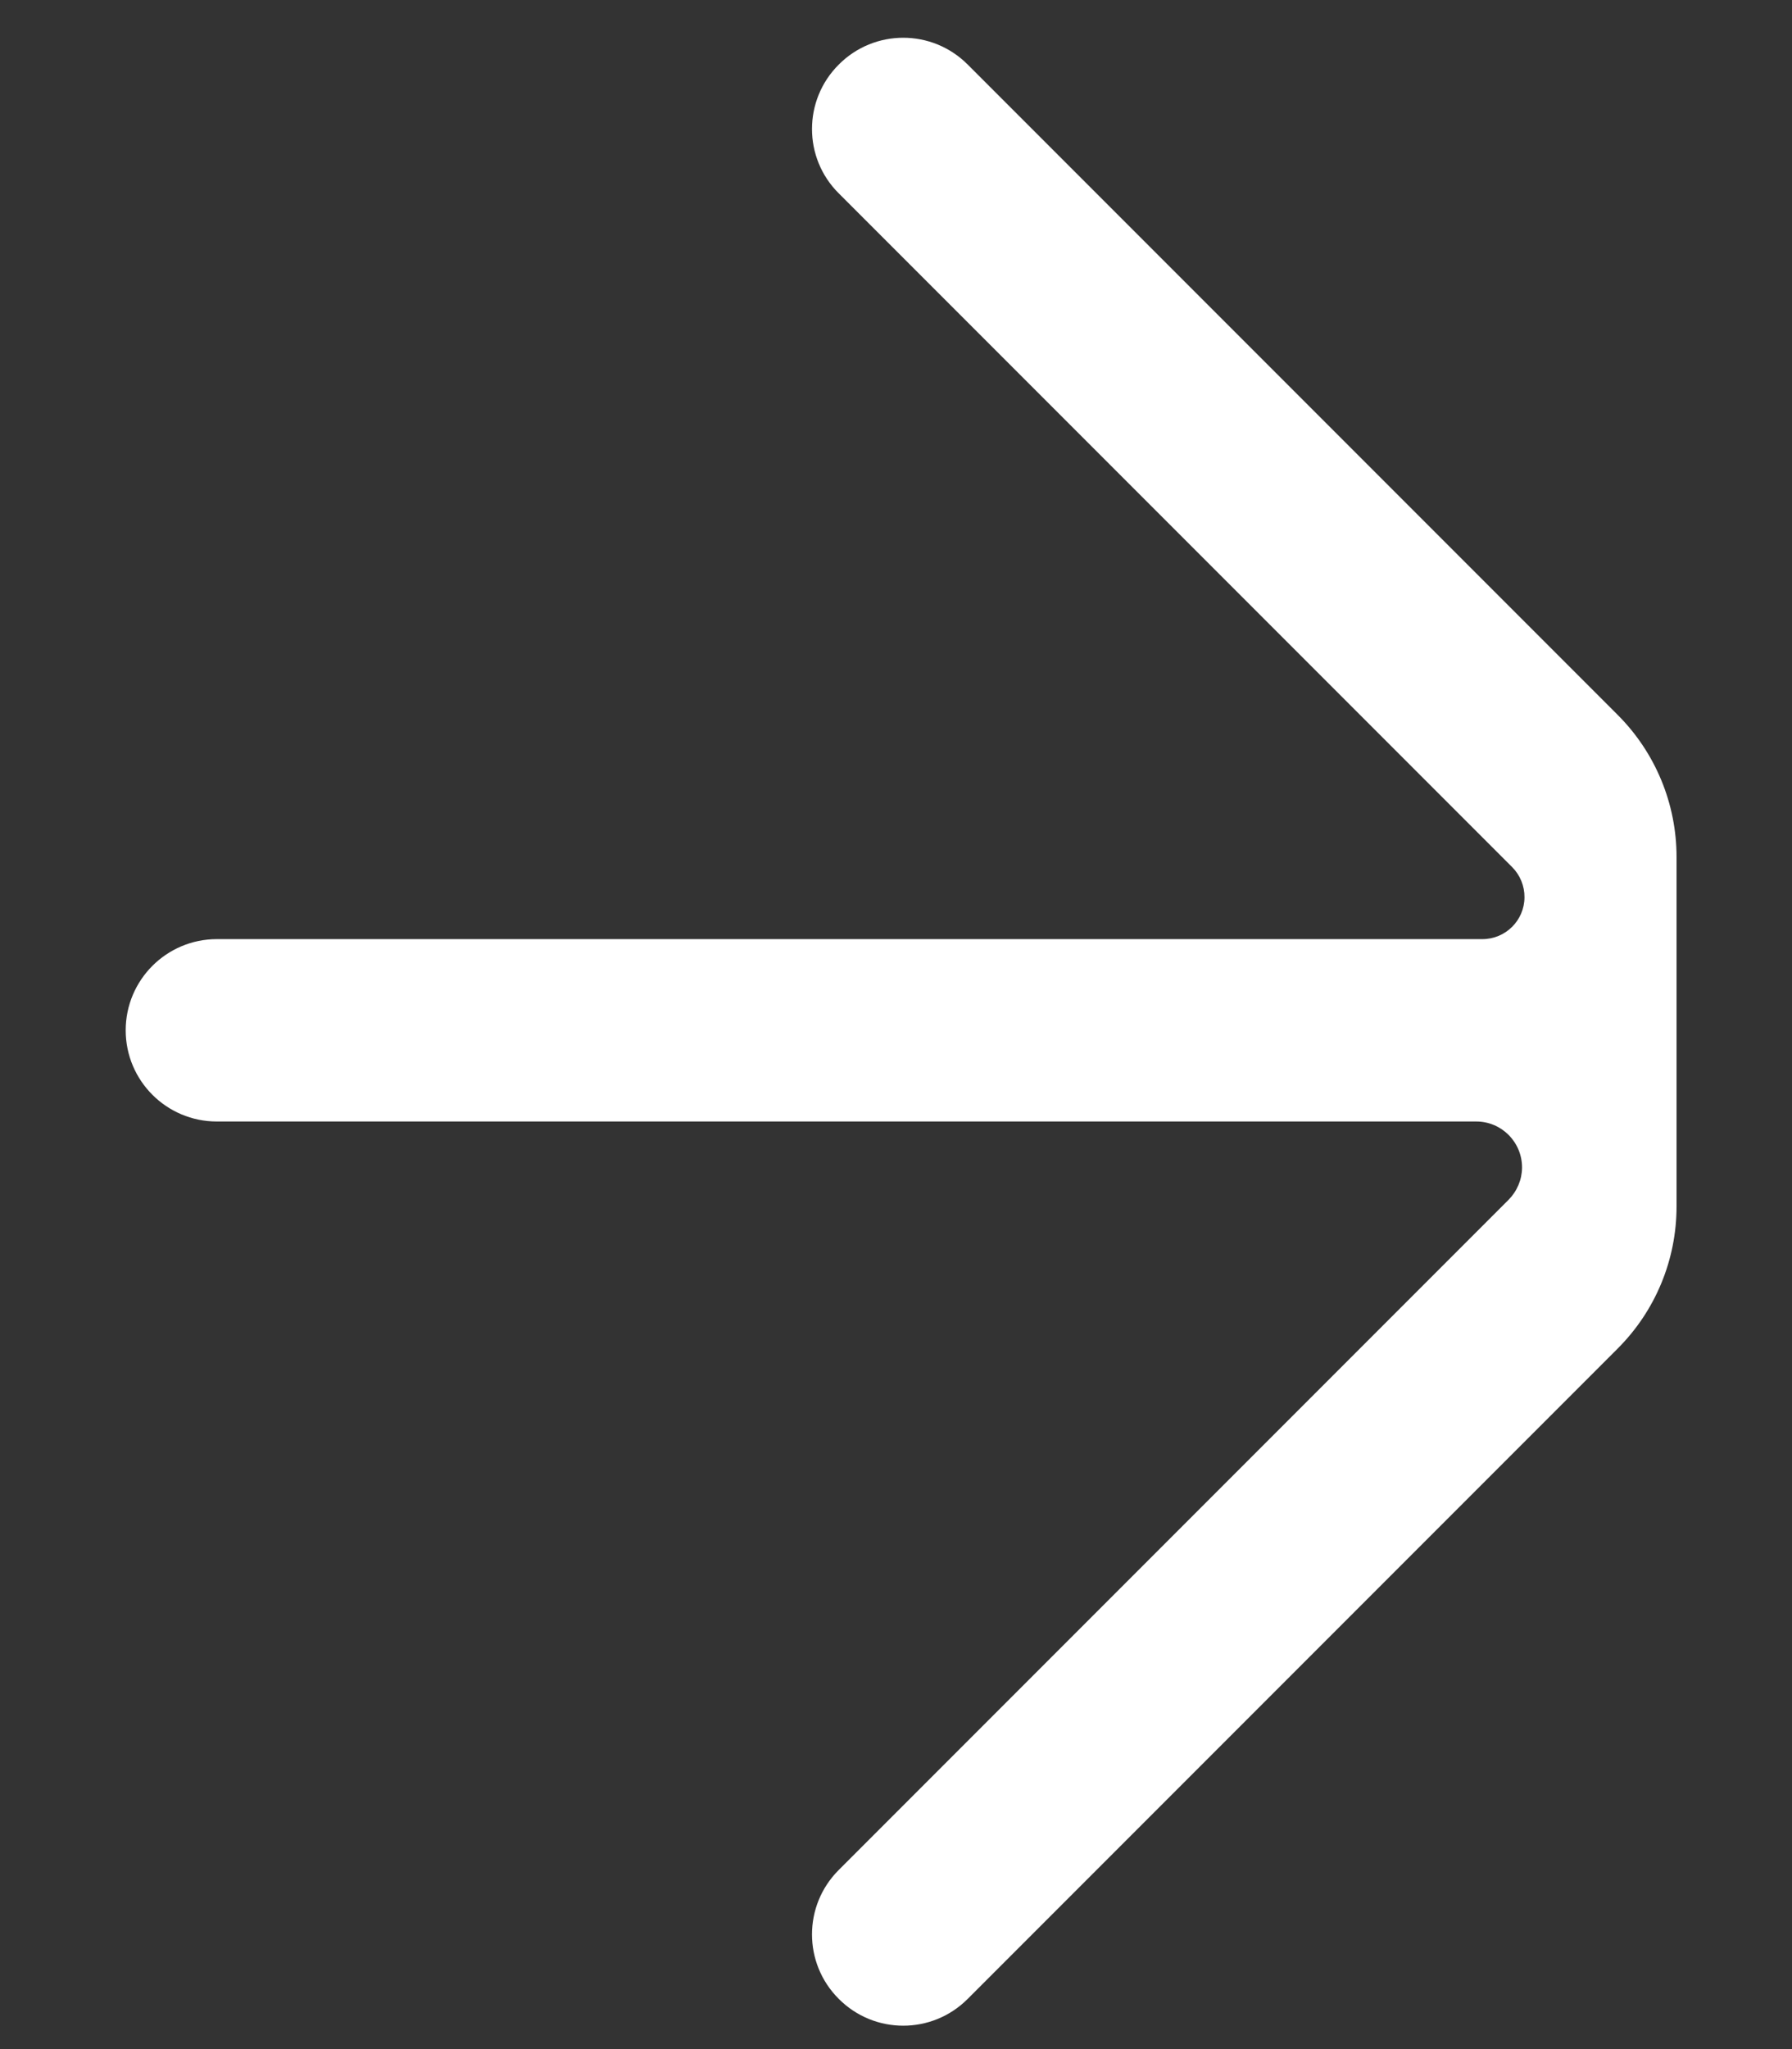 <?xml version="1.0" encoding="UTF-8"?> <svg xmlns="http://www.w3.org/2000/svg" width="14" height="16" viewBox="0 0 14 16" fill="none"><rect x="0" y="0" width="14" height="16" fill="#333333" stroke="none"/><path d="M12.639 5.583C12.933 5.877 13.098 6.276 13.098 6.691L13.098 9.421C13.098 9.837 12.933 10.235 12.639 10.529L7.56 15.608C7.282 15.887 6.831 15.887 6.553 15.608C6.274 15.33 6.274 14.879 6.553 14.601L11.786 9.368C11.852 9.301 11.89 9.212 11.891 9.118C11.892 8.919 11.732 8.757 11.533 8.757L1.694 8.757C1.301 8.757 0.982 8.438 0.982 8.045C0.982 7.652 1.301 7.333 1.694 7.333L11.581 7.333C11.762 7.333 11.909 7.187 11.91 7.007C11.911 6.919 11.876 6.833 11.814 6.771L6.553 1.51C6.274 1.233 6.274 0.782 6.553 0.504C6.831 0.225 7.282 0.225 7.56 0.504L12.639 5.583Z" fill="white"></path></svg> 